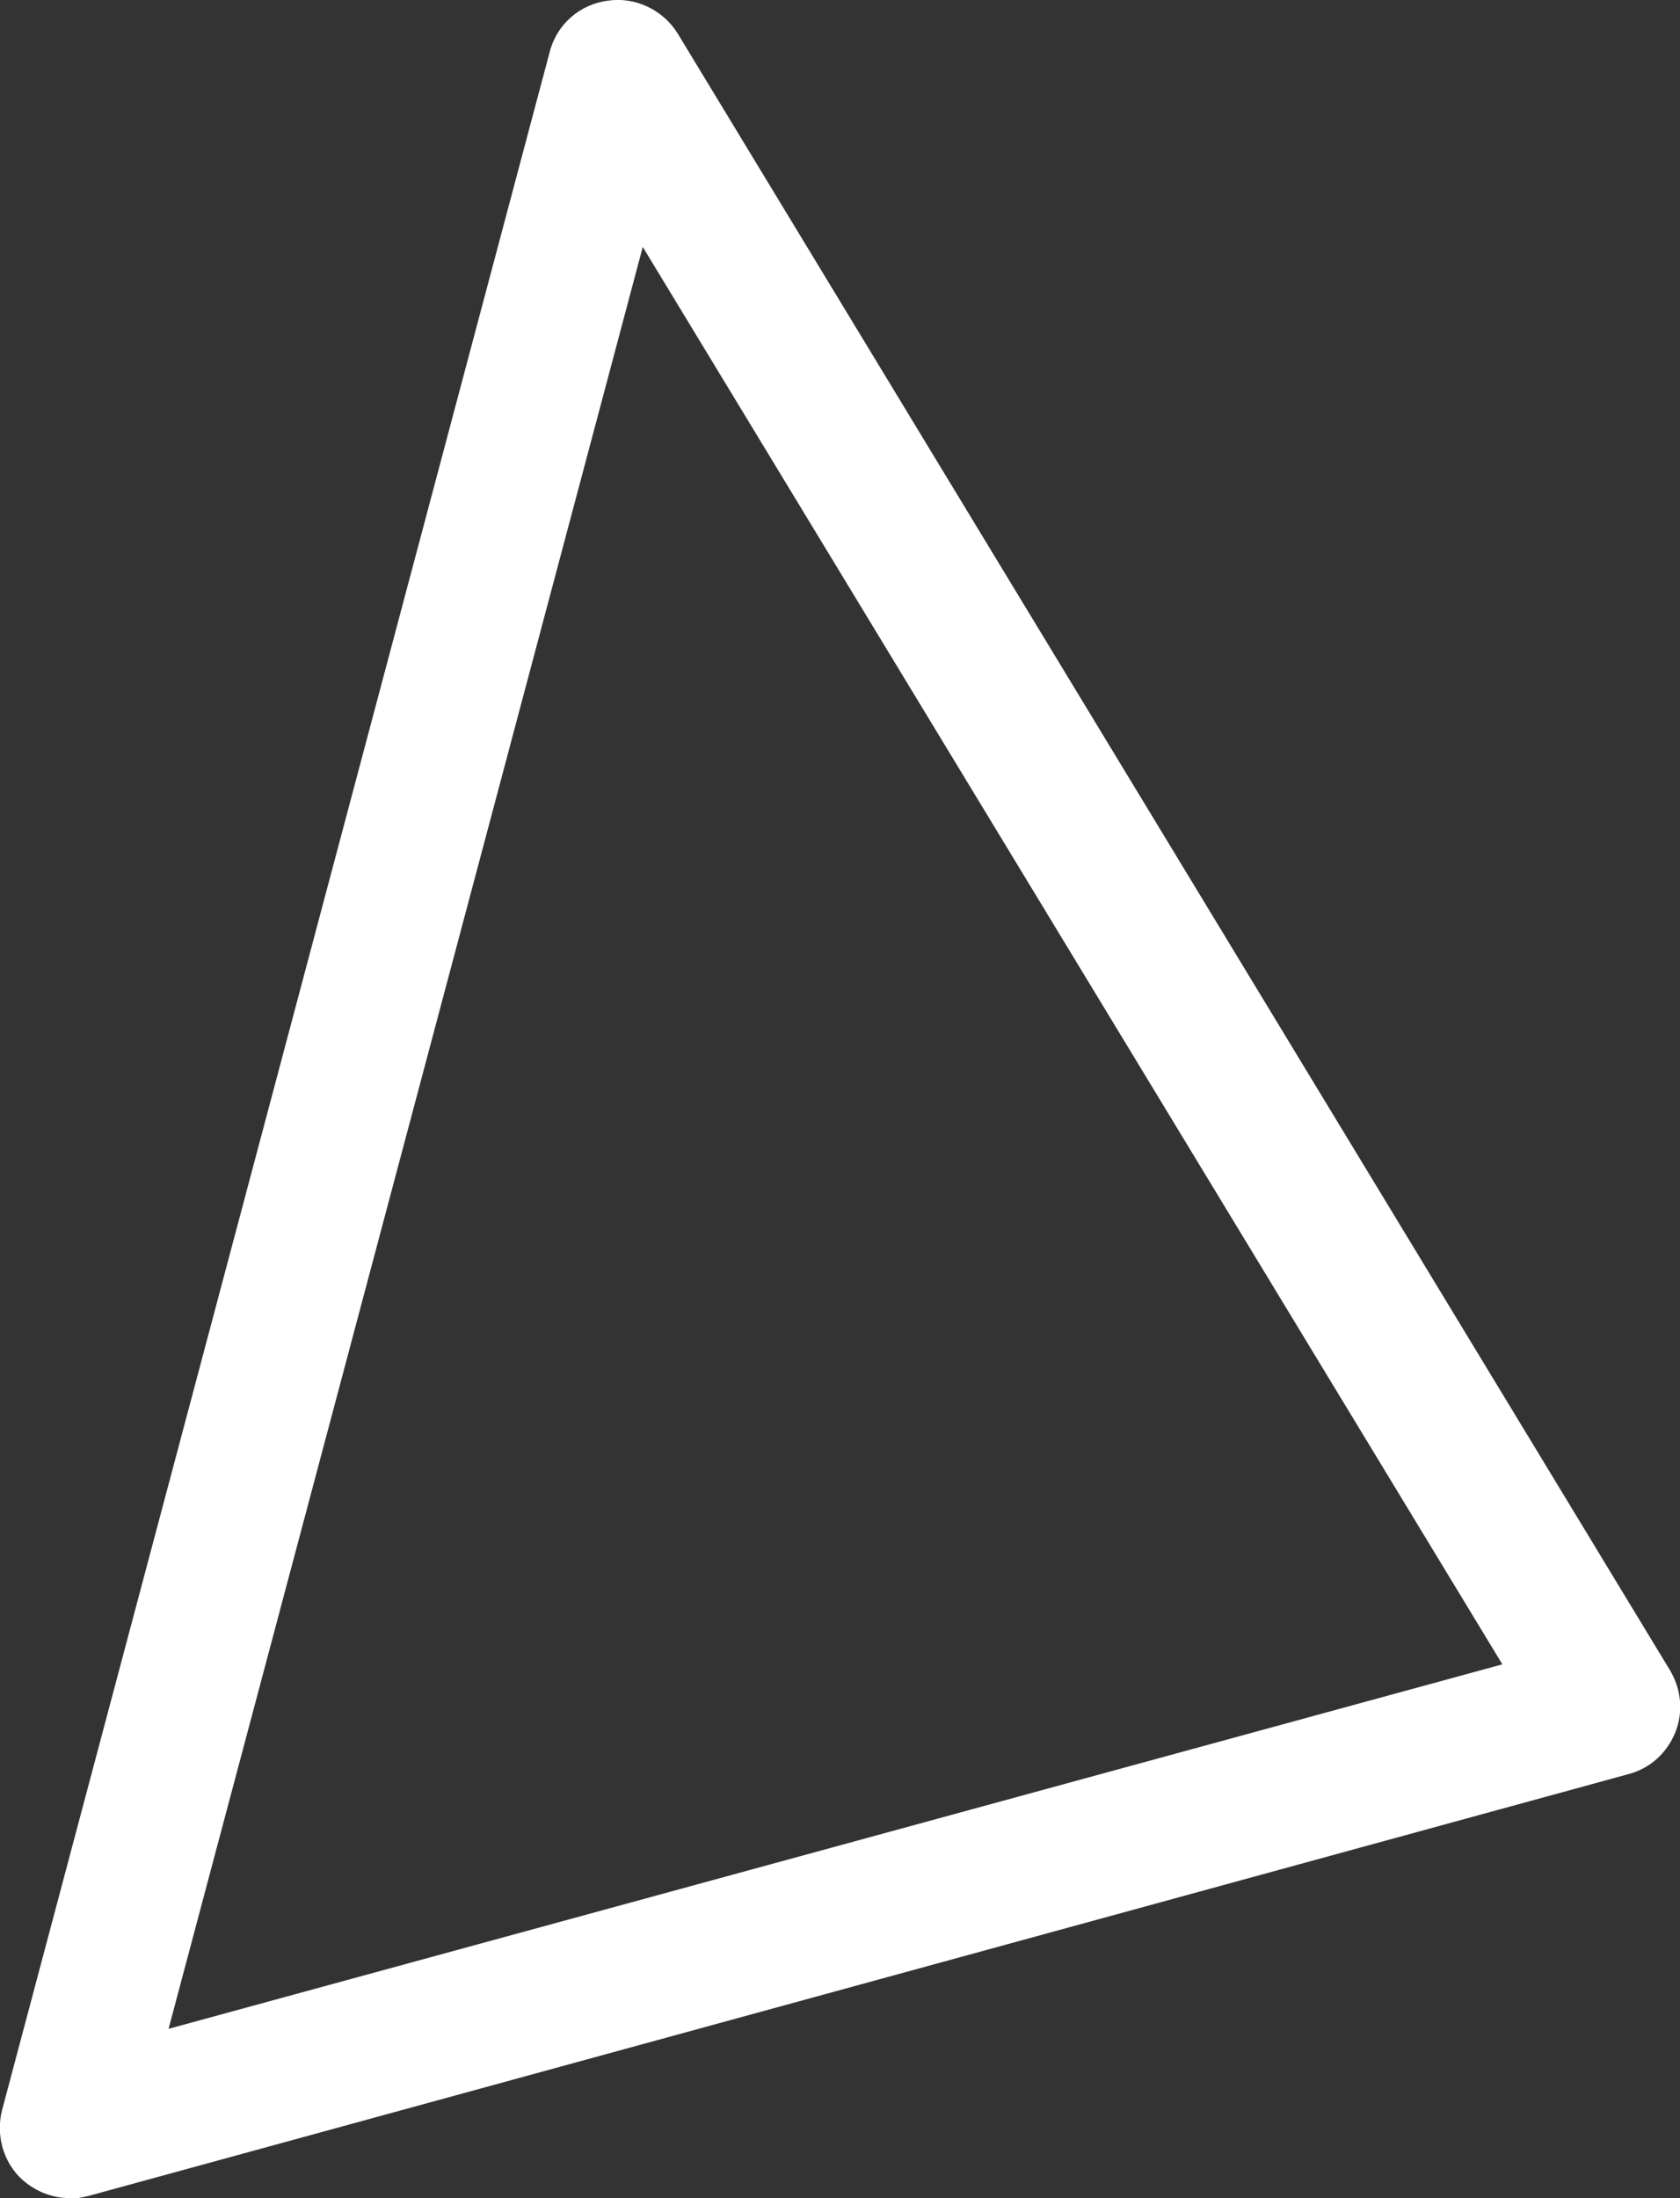 <?xml version="1.0" encoding="UTF-8"?><svg id="Layer_2" xmlns="http://www.w3.org/2000/svg" viewBox="0 0 24.02 31.42"><rect x="0" y="0" width="24.02" height="31.42" fill="#333333" stroke="none"/><defs><style>.cls-1{fill:#fff;}</style></defs><g id="Layer_2-2"><path class="cls-1" d="m1,31.42c-.26,0-.51-.1-.71-.29-.25-.25-.35-.62-.26-.97L7.86.74c.1-.39.43-.68.83-.73.39-.06.79.13,1,.47l14.19,23.4c.16.27.19.6.07.89s-.36.51-.67.59L1.26,31.39c-.09.02-.18.04-.26.04ZM9.19,3.53L2.41,29l19.07-5.21L9.19,3.53Z"/></g></svg>